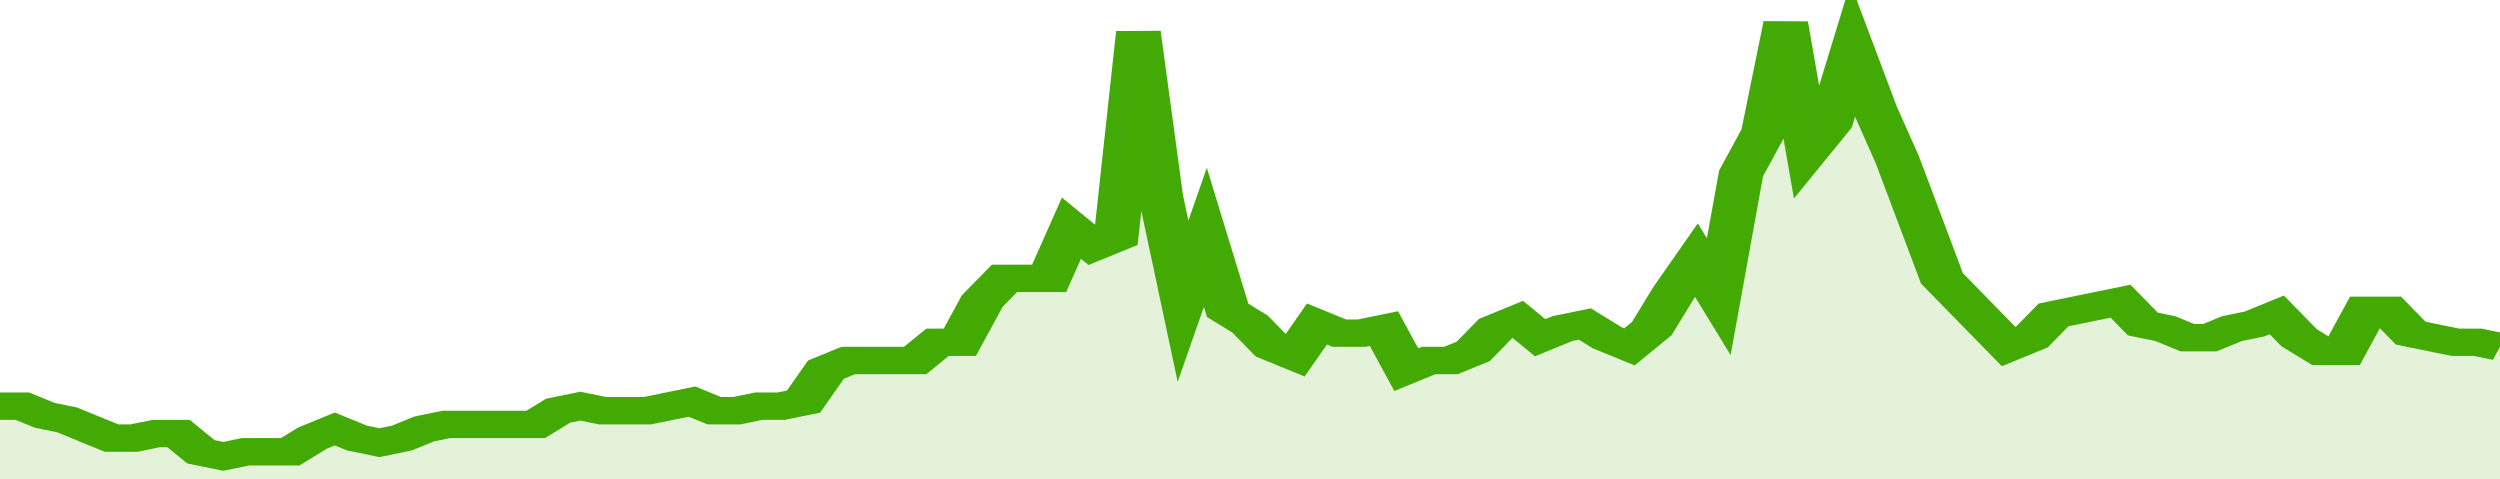 <svg xmlns="http://www.w3.org/2000/svg" viewBox="0 0 336 105" width="120" height="23" preserveAspectRatio="none">
				 <polyline fill="none" stroke="#43AA05" stroke-width="6" points="0, 89 3, 89 6, 91 9, 92 12, 94 15, 96 18, 96 21, 95 24, 95 27, 99 30, 100 33, 99 36, 99 39, 99 42, 96 45, 94 48, 96 51, 97 54, 96 57, 94 60, 93 63, 93 66, 93 69, 93 72, 93 75, 90 78, 89 81, 90 84, 90 87, 90 90, 89 93, 88 96, 90 99, 90 102, 89 105, 89 108, 88 111, 81 114, 79 117, 79 120, 79 123, 79 126, 75 129, 75 132, 66 135, 61 138, 61 141, 61 144, 50 147, 54 150, 52 153, 7 156, 43 159, 66 162, 52 165, 68 168, 71 171, 76 174, 78 177, 71 180, 73 183, 73 186, 72 189, 81 192, 79 195, 79 198, 77 201, 72 204, 70 207, 74 210, 72 213, 71 216, 74 219, 76 222, 72 225, 64 228, 57 231, 65 234, 38 237, 29 240, 5 243, 33 246, 27 249, 11 252, 24 255, 35 258, 48 261, 61 264, 66 267, 71 270, 76 273, 74 276, 69 279, 68 282, 67 285, 66 288, 71 291, 72 294, 74 297, 74 300, 72 303, 71 306, 69 309, 74 312, 77 315, 77 318, 68 321, 68 324, 73 327, 74 330, 75 333, 75 336, 76 336, 76 "> </polyline>
				 <polygon fill="#43AA05" opacity="0.15" points="0, 105 0, 89 3, 89 6, 91 9, 92 12, 94 15, 96 18, 96 21, 95 24, 95 27, 99 30, 100 33, 99 36, 99 39, 99 42, 96 45, 94 48, 96 51, 97 54, 96 57, 94 60, 93 63, 93 66, 93 69, 93 72, 93 75, 90 78, 89 81, 90 84, 90 87, 90 90, 89 93, 88 96, 90 99, 90 102, 89 105, 89 108, 88 111, 81 114, 79 117, 79 120, 79 123, 79 126, 75 129, 75 132, 66 135, 61 138, 61 141, 61 144, 50 147, 54 150, 52 153, 7 156, 43 159, 66 162, 52 165, 68 168, 71 171, 76 174, 78 177, 71 180, 73 183, 73 186, 72 189, 81 192, 79 195, 79 198, 77 201, 72 204, 70 207, 74 210, 72 213, 71 216, 74 219, 76 222, 72 225, 64 228, 57 231, 65 234, 38 237, 29 240, 5 243, 33 246, 27 249, 11 252, 24 255, 35 258, 48 261, 61 264, 66 267, 71 270, 76 273, 74 276, 69 279, 68 282, 67 285, 66 288, 71 291, 72 294, 74 297, 74 300, 72 303, 71 306, 69 309, 74 312, 77 315, 77 318, 68 321, 68 324, 73 327, 74 330, 75 333, 75 336, 76 336, 105 "></polygon>
			</svg>